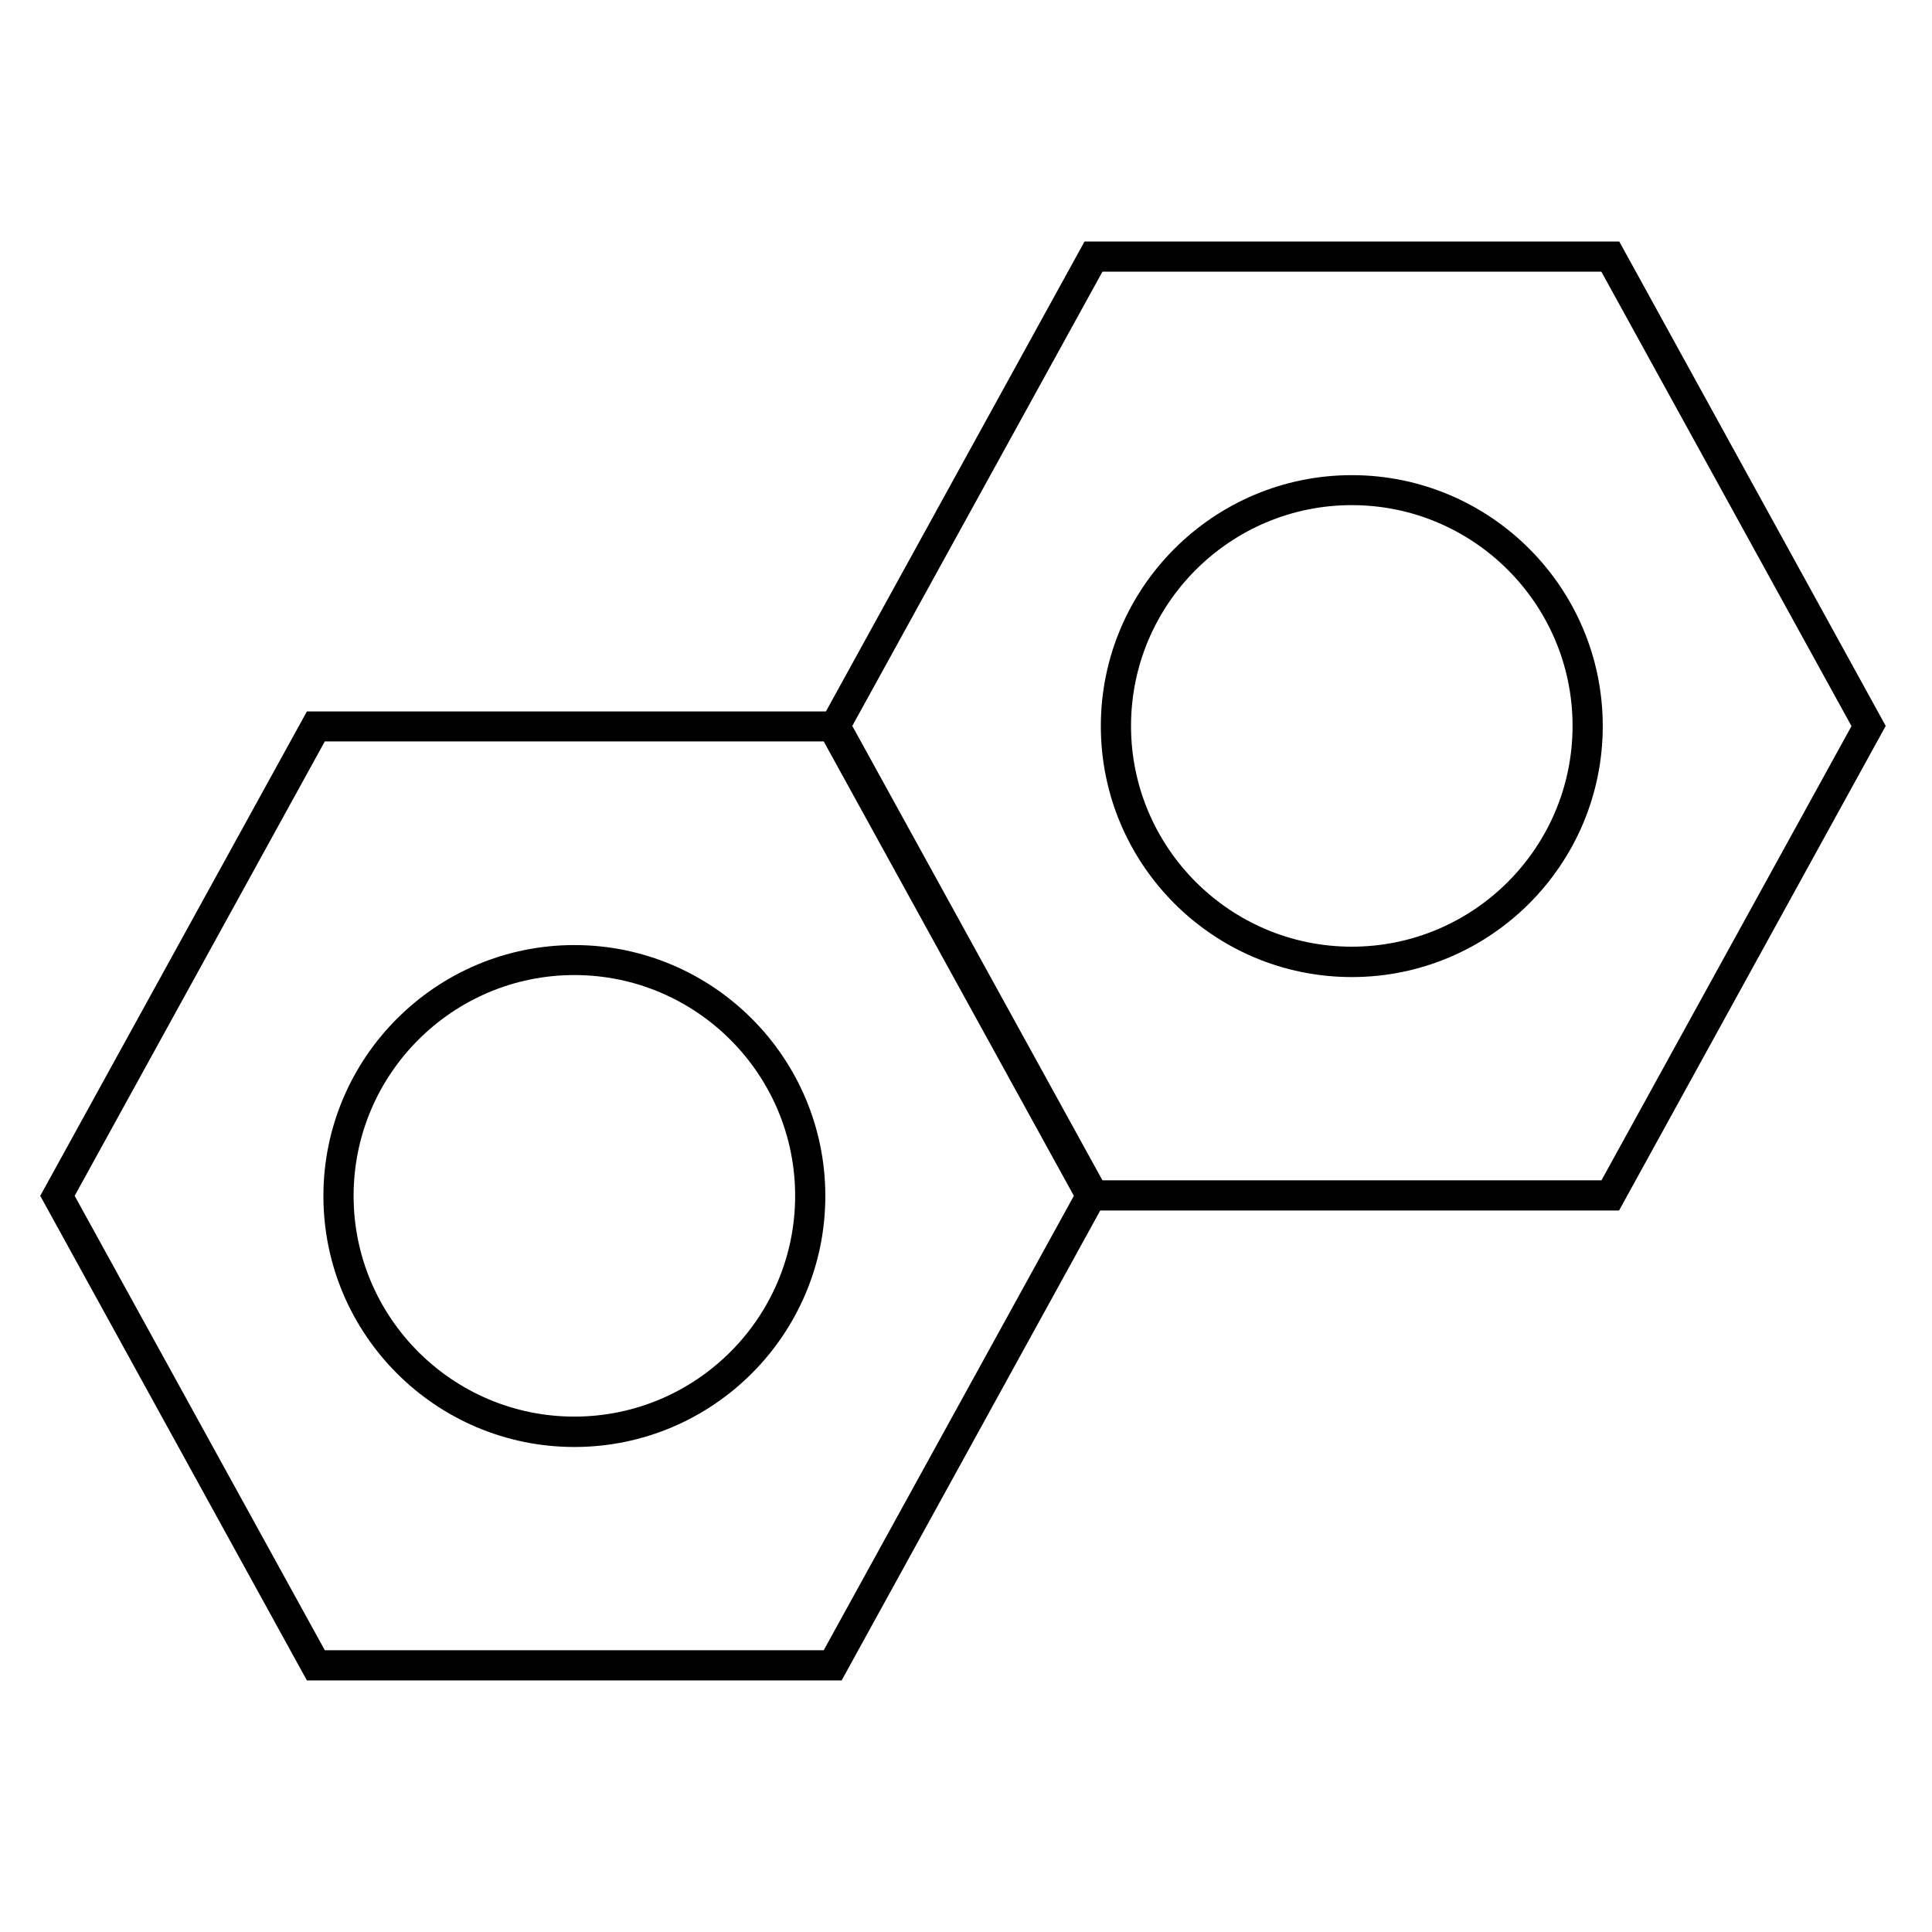<svg xmlns="http://www.w3.org/2000/svg" fill="none" viewBox="0 0 96 96"><path fill="#000" d="M53.89 12 41.04 35.35H15.25L2 59.42 15.25 83.5h26.57l12.85-23.35h25.78L93.7 36.07 80.46 12zM40.94 82h-24.8L3.71 59.42l12.43-22.58h24.79l12.43 22.58L40.93 82zm38.63-23.35H54.78L42.35 36.07 54.78 13.5h24.79L92 36.08 79.57 58.66z" style="fill:#000"/><path fill="#000" d="M28.54 46.96c-6.87 0-12.47 5.59-12.47 12.47S21.66 71.9 28.54 71.9s12.47-5.59 12.47-12.47-5.59-12.47-12.47-12.47m0 23.43c-6.05 0-10.97-4.92-10.97-10.97s4.92-10.97 10.97-10.97 10.97 4.92 10.97 10.97-4.92 10.97-10.97 10.97m38.63-46.78c-6.87 0-12.47 5.59-12.47 12.47s5.59 12.47 12.47 12.47 12.47-5.59 12.47-12.47-5.59-12.47-12.47-12.47m0 23.43c-6.05 0-10.97-4.92-10.97-10.97S61.12 25.1 67.17 25.1s10.97 4.92 10.97 10.97-4.92 10.97-10.97 10.97" style="fill:#000"/></svg>